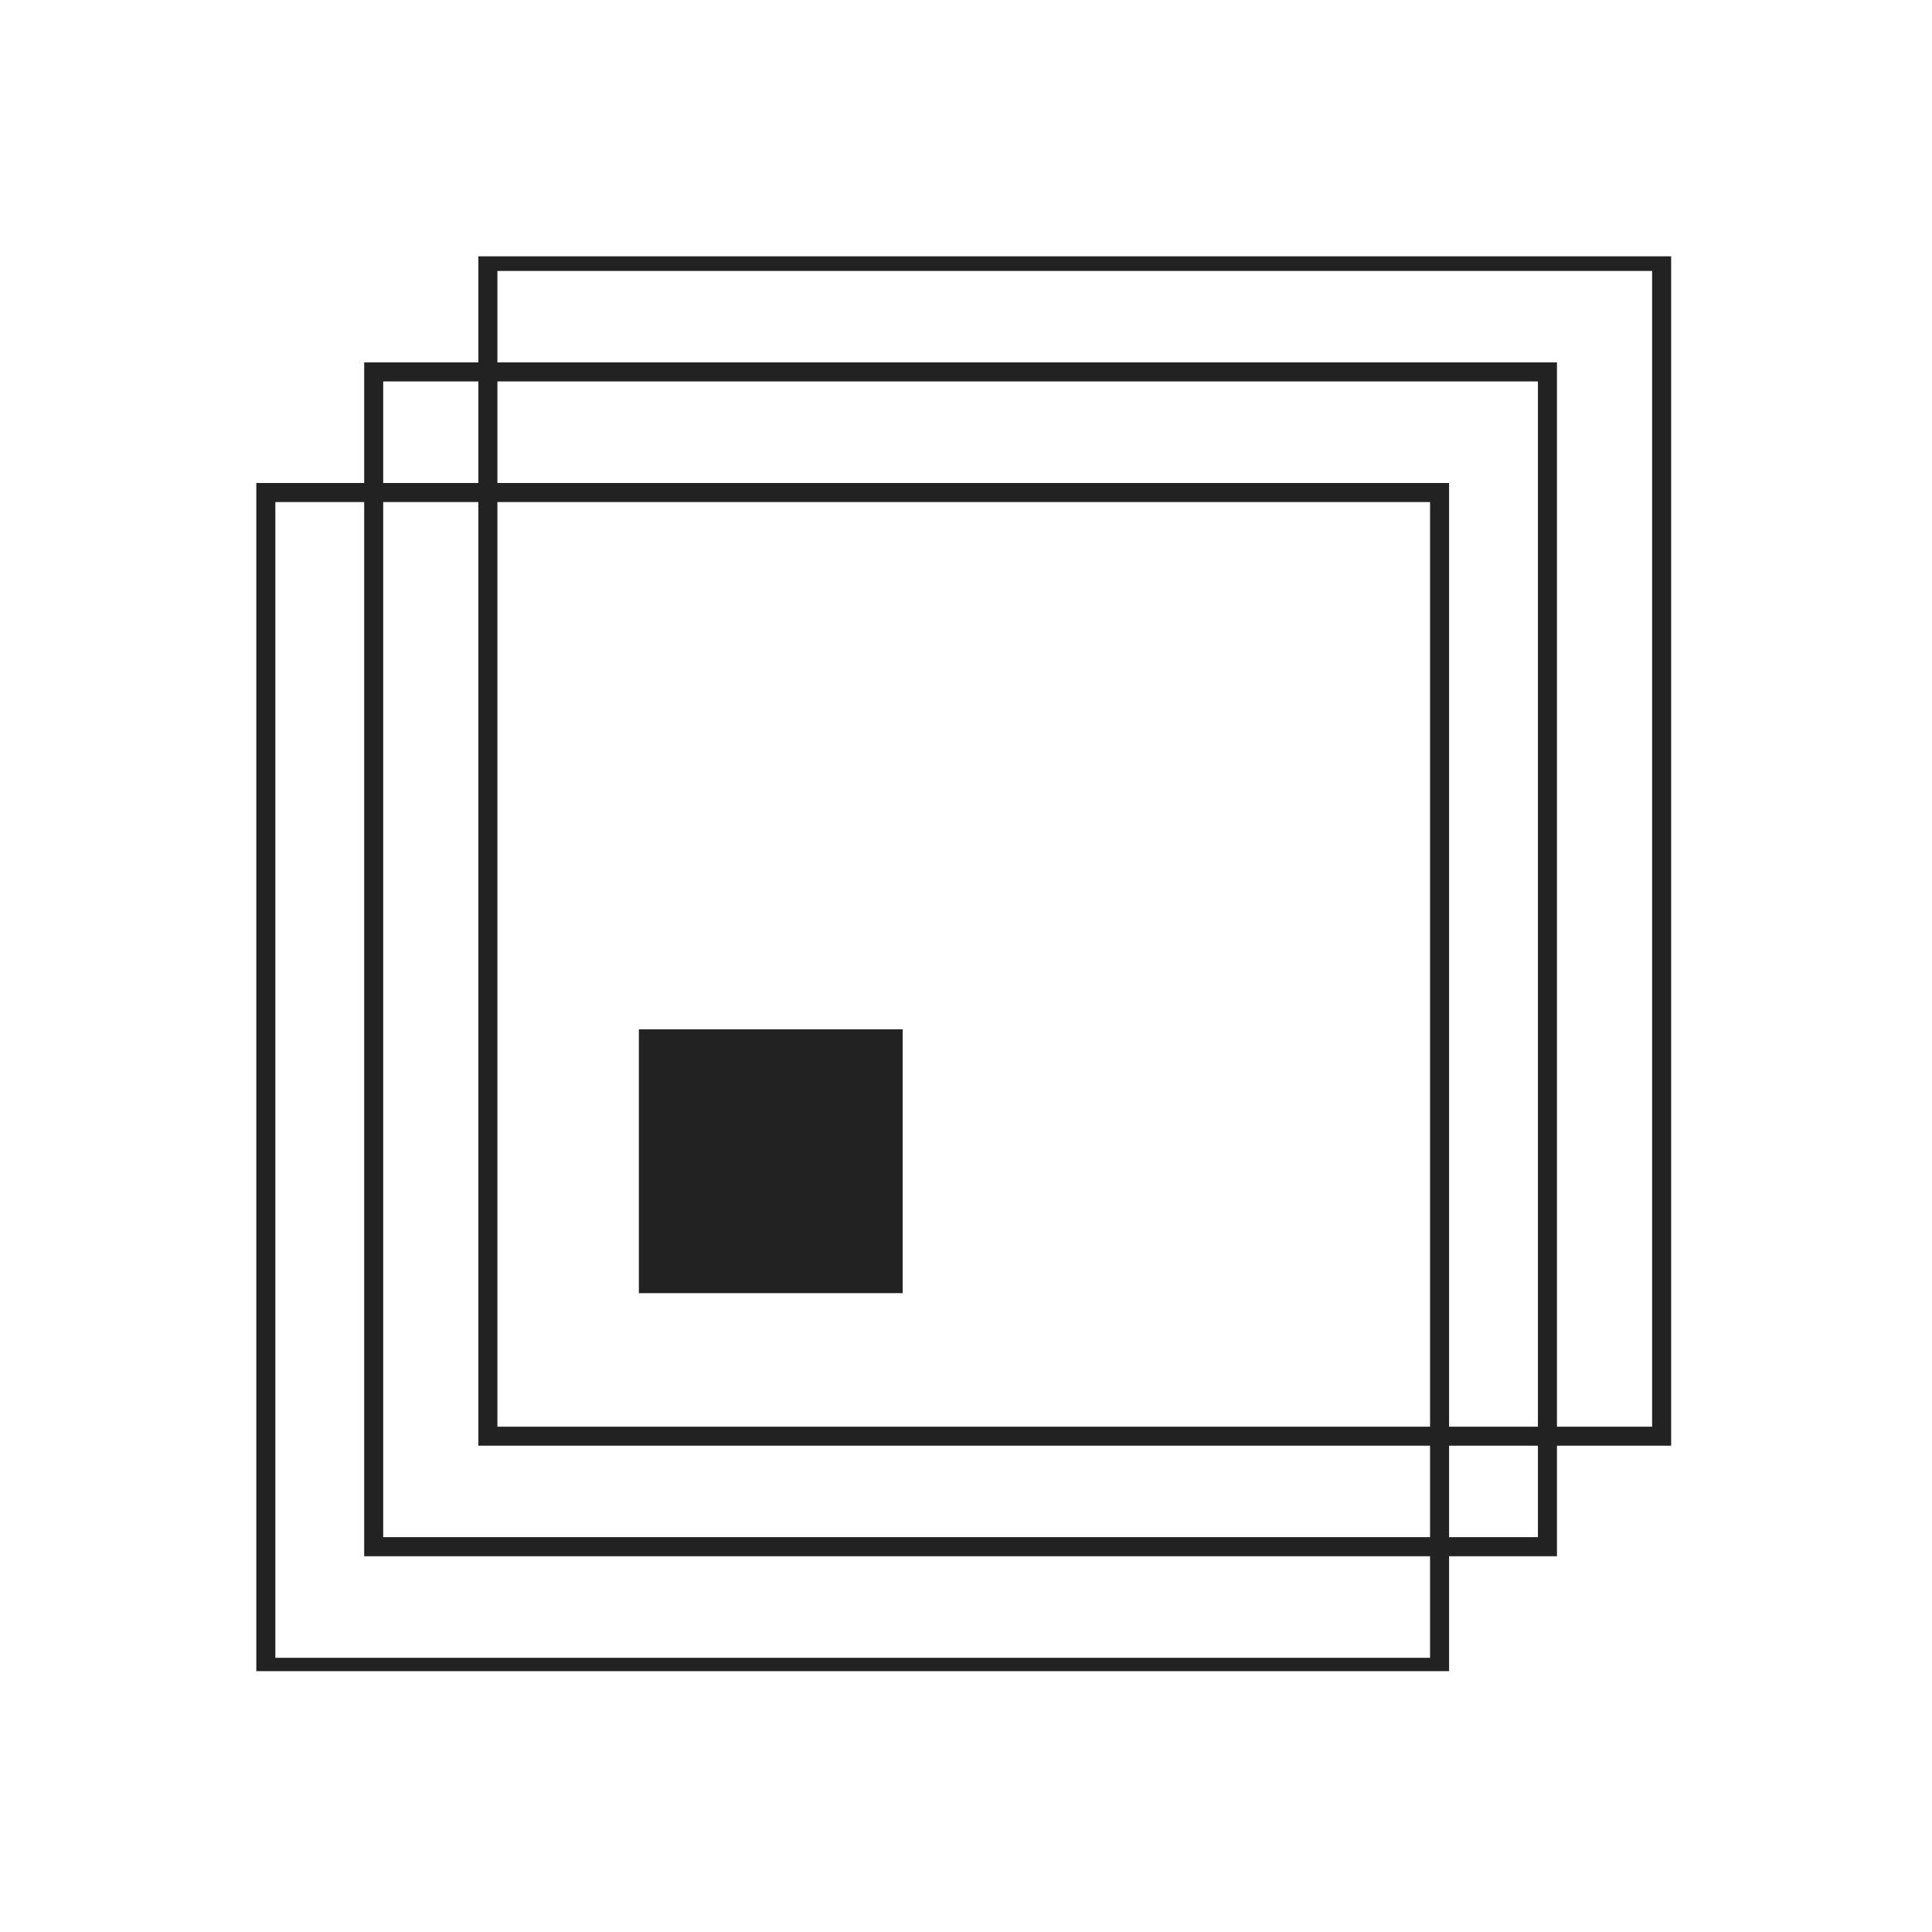<svg xmlns="http://www.w3.org/2000/svg" xmlns:xlink="http://www.w3.org/1999/xlink" width="500" zoomAndPan="magnify" viewBox="0 0 375 375" height="500" preserveAspectRatio="xMidYMid meet" version="1.0"><defs><clipPath id="bac10f4391"><path d="M 49.75 93 L 282 93 L 282 324.367 L 49.75 324.367 Z M 49.75 93 " clip-rule="nonzero"/></clipPath><clipPath id="f6e2f01714"><path d="M 92 49.75 L 324.367 49.75 L 324.367 281 L 92 281 Z M 92 49.75 " clip-rule="nonzero"/></clipPath><clipPath id="305f94f2a3"><path d="M 124.004 199.789 L 175.211 199.789 L 175.211 250.996 L 124.004 250.996 Z M 124.004 199.789 " clip-rule="nonzero"/></clipPath></defs><g clip-path="url(#bac10f4391)"><path fill="#222222" d="M 281.266 325.48 L 49.75 325.48 L 49.75 93.754 L 281.266 93.754 Z M 53.445 321.781 L 277.574 321.781 L 277.574 97.453 L 53.445 97.453 Z M 53.445 321.781 " fill-opacity="1" fill-rule="nonzero"/></g><path fill="#222222" d="M 302.203 302.062 L 70.688 302.062 L 70.688 70.336 L 302.203 70.336 Z M 74.379 298.363 L 298.508 298.363 L 298.508 74.035 L 74.379 74.035 Z M 74.379 298.363 " fill-opacity="1" fill-rule="nonzero"/><g clip-path="url(#f6e2f01714)"><path fill="#222222" d="M 324.367 280.613 L 92.852 280.613 L 92.852 48.891 L 324.367 48.891 Z M 96.547 276.918 L 320.676 276.918 L 320.676 52.586 L 96.547 52.586 Z M 96.547 276.918 " fill-opacity="1" fill-rule="nonzero"/></g><g clip-path="url(#305f94f2a3)"><path fill="#222222" d="M 124.004 199.789 L 175.211 199.789 L 175.211 250.996 L 124.004 250.996 Z M 124.004 199.789 " fill-opacity="1" fill-rule="nonzero"/></g></svg>